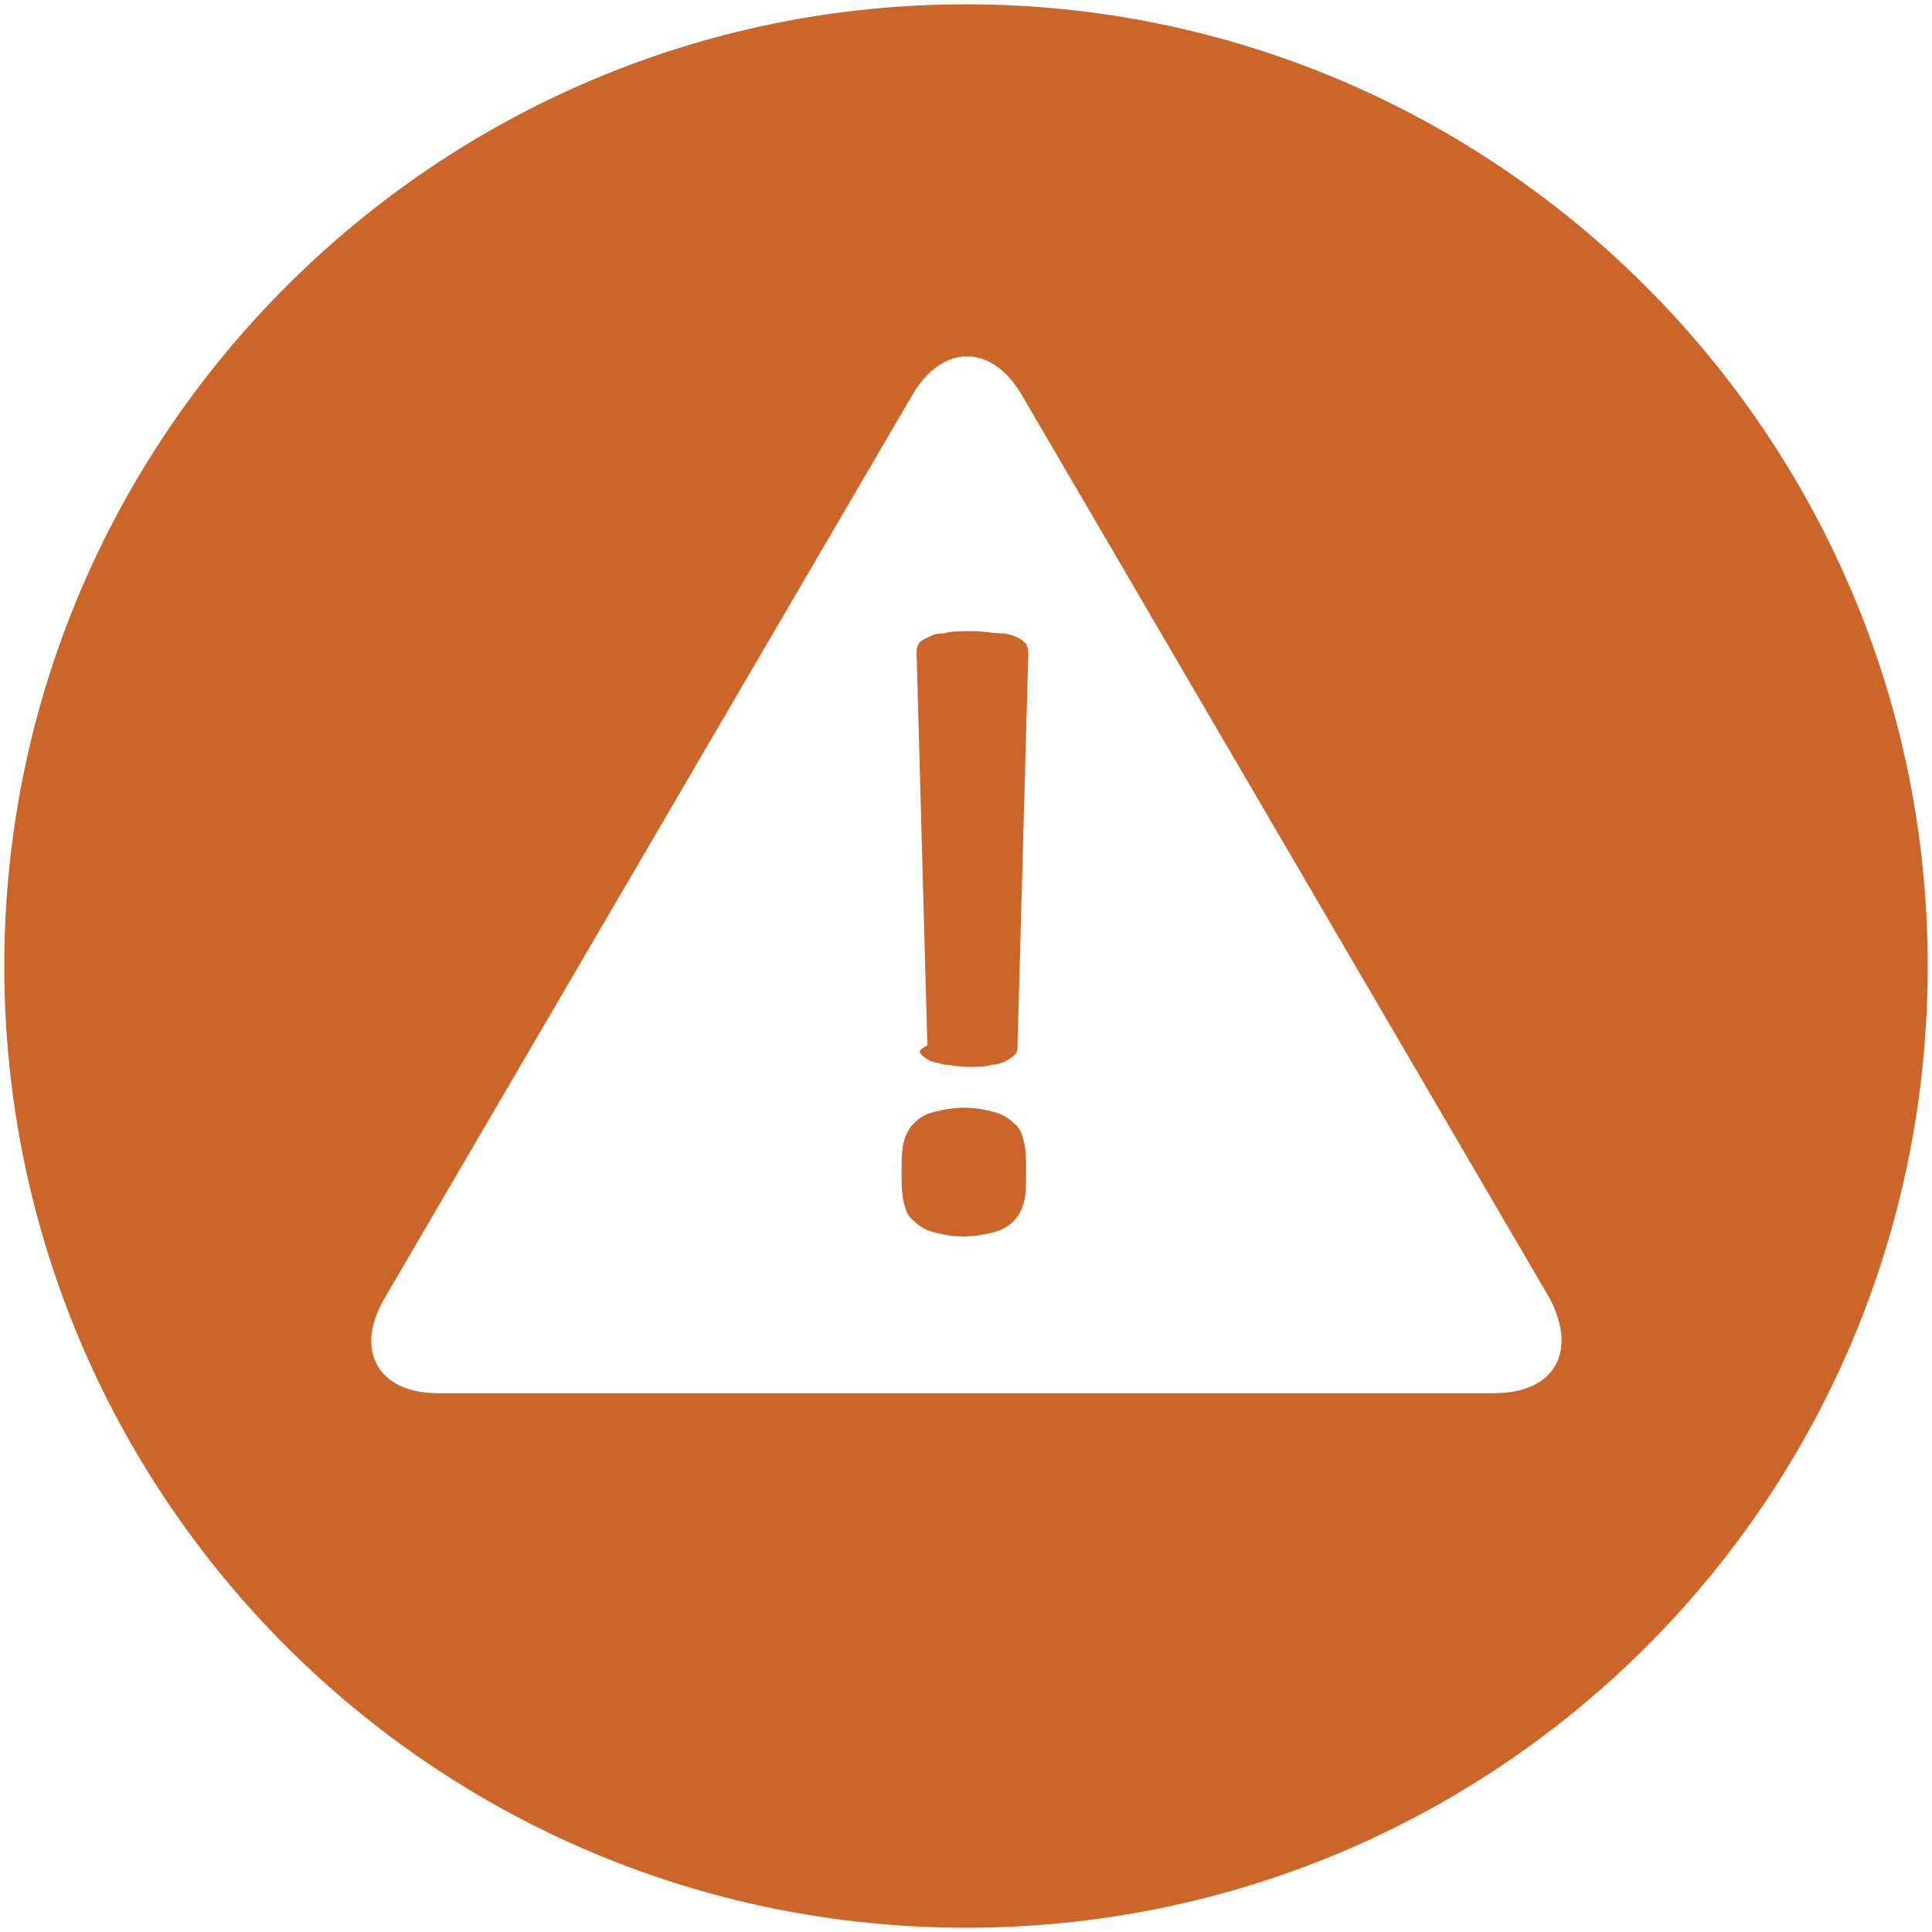 <svg style="enable-background:new 0 0 90 90" xmlns="http://www.w3.org/2000/svg" xml:space="preserve" height="90px" viewBox="0 0 90 90" width="90px" version="1.1" y="0px" x="0px" xmlns:xlink="http://www.w3.org/1999/xlink"><path fill="#CC6529" d="m47.2 52.3c-0.2-0.2-0.5-0.4-0.9-0.5s-0.8-0.2-1.4-0.2c-0.5 0-1 0.1-1.4 0.2s-0.7 0.3-0.9 0.5-0.4 0.5-0.5 0.9-0.1 0.9-0.1 1.4 0 1 0.1 1.4 0.2 0.7 0.5 0.9c0.2 0.2 0.5 0.4 0.9 0.5s0.8 0.2 1.4 0.2c0.5 0 1-0.1 1.4-0.2s0.7-0.3 0.9-0.5 0.4-0.5 0.5-0.9 0.1-0.8 0.1-1.4 0-1-0.1-1.4-0.2-0.7-0.5-0.9z"/><path fill="#CC6529" d="m42.9 49.1c0.1 0.1 0.2 0.2 0.4 0.3s0.4 0.1 0.7 0.2c0.3 0 0.6 0.1 1.1 0.1 0.4 0 0.8 0 1.1-0.1 0.3 0 0.5-0.1 0.7-0.2s0.3-0.2 0.4-0.3 0.1-0.2 0.1-0.4l0.5-18.2c0-0.2 0-0.3-0.1-0.5-0.1-0.1-0.2-0.2-0.4-0.3s-0.5-0.2-0.8-0.2-0.8-0.1-1.3-0.1-1 0-1.3 0.1c-0.4 0-0.6 0.1-0.8 0.2s-0.4 0.2-0.4 0.3c-0.1 0.1-0.1 0.3-0.1 0.5l0.5 18.2c-0.4 0.2-0.4 0.3-0.3 0.4z"/><path fill="#CC6529" d="m45 0.2c-24.7 0-44.8 20.1-44.8 44.8s20 44.8 44.8 44.8 44.8-20 44.8-44.8c0-24.7-20.1-44.8-44.8-44.8zm24.6 64.7h-49.2c-2.8 0-3.9-2-2.5-4.4l24.6-42.1c1.4-2.4 3.7-2.4 5.1 0l24.6 42.1c1.3 2.5 0.2 4.4-2.6 4.4z"/></svg>